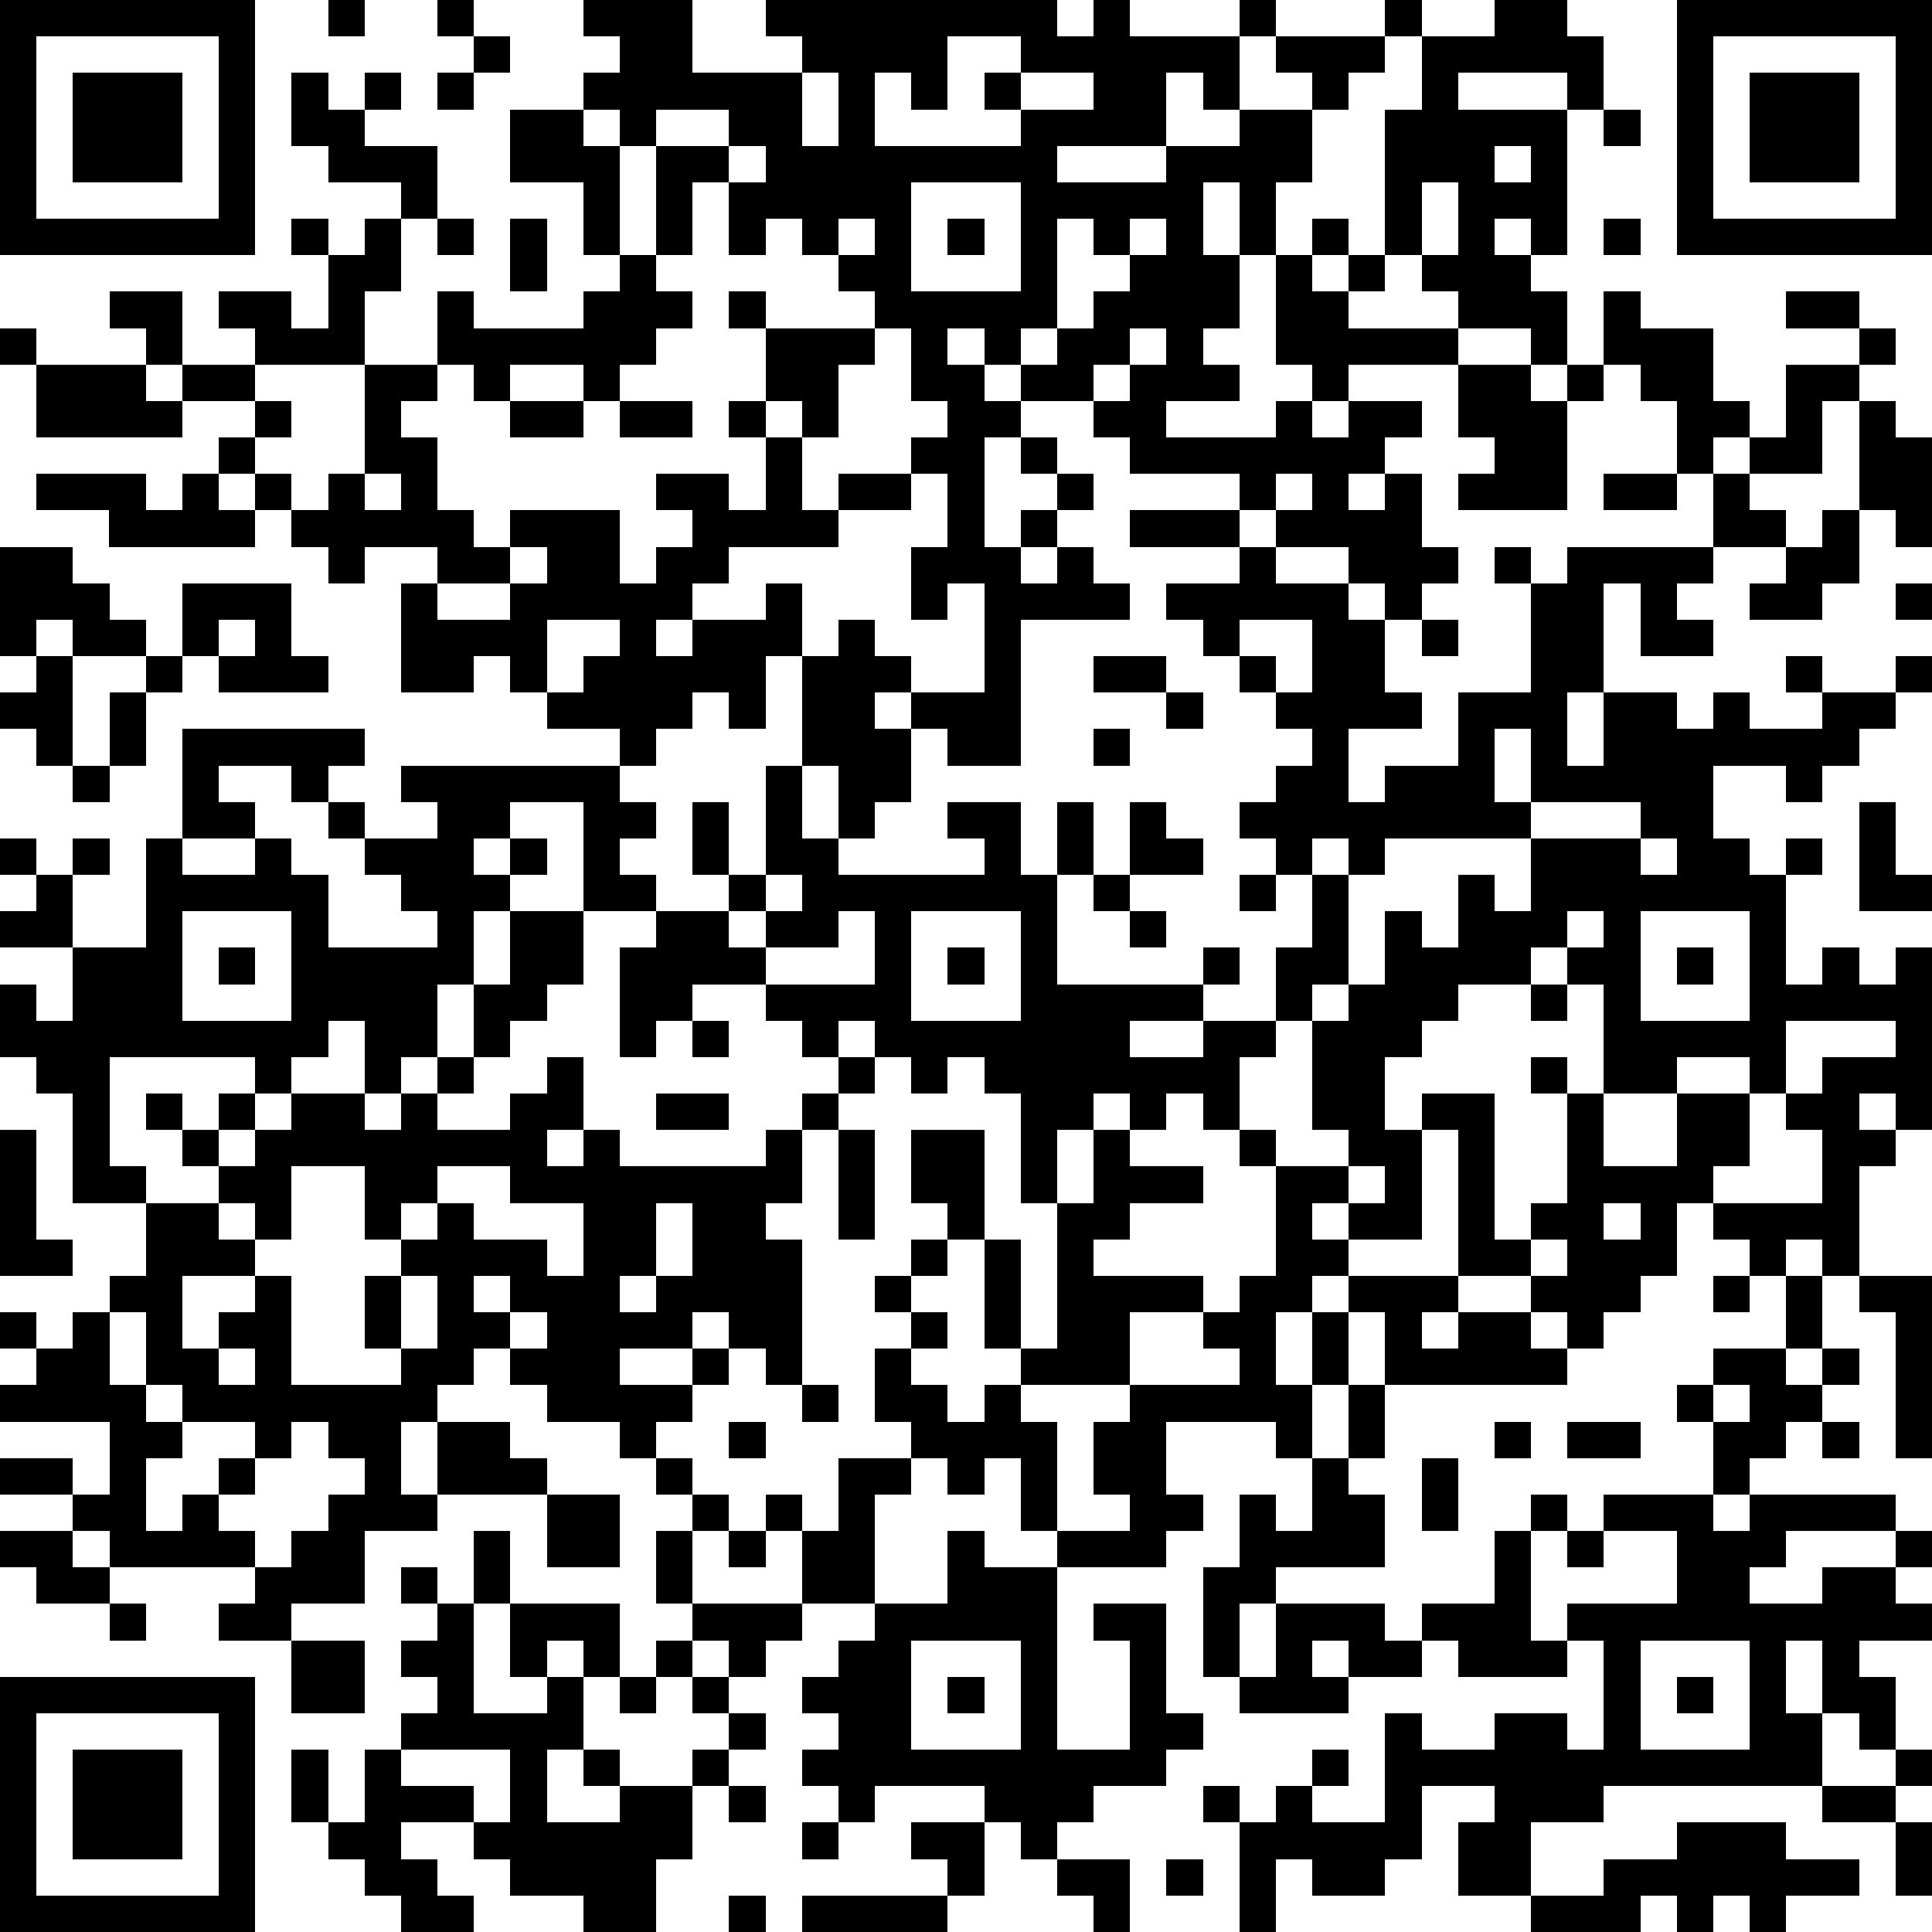 <?xml version="1.0" standalone="yes"?><svg version="1.1" xmlns="http://www.w3.org/2000/svg" xmlns:xlink="http://www.w3.org/1999/xlink" xmlns:ev="http://www.w3.org/2001/xml-events" width="212" height="212" shape-rendering="crispEdges"><path d="M0 0h7v7h-7zM9 0h1v1h-1zM12 0h1v1h-1zM16 0h3v2h3v-1h-1v-1h8v1h1v-1h1v1h3v-1h1v1h-1v2h-1v-1h-1v2h-3v1h3v-1h2v-1h2v-1h-1v-1h3v-1h1v1h-1v1h-1v1h-1v2h-1v2h-1v-2h-1v2h1v2h-1v1h1v1h-2v1h3v-1h1v-1h-1v-3h1v-1h1v1h-1v1h1v-1h1v-4h1v-2h2v-1h2v1h1v2h-1v-1h-3v1h3v4h-1v-1h-1v1h1v1h1v2h-1v-1h-2v-1h-1v-1h-1v1h-1v1h3v1h-3v1h-1v1h1v-1h2v1h-1v1h-1v1h1v-1h1v2h1v1h-1v1h-1v-1h-1v-1h-2v-1h-1v-1h-3v-1h-1v-1h-2v-1h-1v-1h-1v1h1v1h1v1h-1v3h1v-1h1v-1h-1v-1h1v1h1v1h-1v1h-1v1h1v-1h1v1h1v1h-3v4h-2v-1h-1v-1h-1v1h1v2h-1v1h-1v-2h-1v-3h-1v2h-1v-1h-1v1h-1v1h-1v-1h-2v-1h-1v-1h-1v1h-2v-3h1v-1h-2v1h-1v-1h-1v-1h-1v-1h-1v-1h1v-1h-2v-1h-1v-1h-1v-1h2v2h2v-1h-1v-1h2v1h1v-2h-1v-1h1v1h1v-1h1v-1h-2v-1h-1v-2h1v1h1v-1h1v1h-1v1h2v2h-1v2h-1v2h-3v1h1v1h-1v1h1v1h1v-1h1v-3h2v-2h1v1h3v-1h1v-1h-1v-2h-2v-2h2v-1h1v-1h-1zM46 0h7v7h-7zM1 1v5h5v-5zM13 1h1v1h-1zM26 1v2h-1v-1h-1v2h4v-1h-1v-1h1v-1zM47 1v5h5v-5zM2 2h3v3h-3zM12 2h1v1h-1zM22 2v2h1v-2zM28 2v1h2v-1zM48 2h3v3h-3zM16 3v1h1v-1zM18 3v1h-1v3h1v-3h2v-1zM44 3h1v1h-1zM20 4v1h-1v2h-1v1h1v1h-1v1h-1v1h-1v-1h-2v1h-1v-1h-1v1h-1v1h1v2h1v1h1v-1h3v2h1v-1h1v-1h-1v-1h2v1h1v-2h-1v-1h1v-2h-1v-1h1v1h3v-1h-1v-1h-1v-1h-1v1h-1v-2h1v-1zM41 4v1h1v-1zM25 5v3h3v-3zM39 5v2h1v-2zM12 6h1v1h-1zM14 6h1v2h-1zM23 6v1h1v-1zM26 6h1v1h-1zM29 6v3h-1v1h1v-1h1v-1h1v-1h-1v-1zM31 6v1h1v-1zM44 6h1v1h-1zM44 8h1v1h2v2h1v1h-1v1h-1v-2h-1v-1h-1zM49 8h2v1h-2zM0 9h1v1h-1zM24 9v1h-1v2h-1v-1h-1v1h1v2h1v-1h2v-1h1v-1h-1v-2zM31 9v1h-1v1h1v-1h1v-1zM51 9h1v1h-1zM1 10h3v1h1v1h-4zM40 10h2v1h1v-1h1v1h-1v3h-3v-1h1v-1h-1zM49 10h2v1h-1v2h-2v-1h1zM14 11h2v1h-2zM17 11h2v1h-2zM51 11h1v1h1v3h-1v-1h-1zM1 13h3v1h1v-1h1v1h1v1h-4v-1h-2zM10 13v1h1v-1zM25 13v1h-2v1h-3v1h-1v1h-1v1h1v-1h2v-1h1v2h1v-1h1v1h1v1h2v-3h-1v1h-1v-2h1v-2zM35 13v1h1v-1zM44 13h2v1h-2zM47 13h1v1h1v1h-2zM31 14h3v1h-3zM50 14h1v2h-1v1h-2v-1h1v-1h1zM0 15h2v1h1v1h1v1h-2v-1h-1v1h-1zM14 15v1h-2v1h2v-1h1v-1zM34 15h1v1h2v1h1v2h1v1h-2v2h1v-1h2v-2h2v-3h-1v-1h1v1h1v-1h4v1h-1v1h1v1h-2v-2h-1v3h-1v2h1v-2h2v1h1v-1h1v1h2v-1h-1v-1h1v1h2v-1h1v1h-1v1h-1v1h-1v1h-1v-1h-2v2h1v1h1v-1h1v1h-1v3h1v-1h1v1h1v-1h1v5h-1v-1h-1v1h1v1h-1v3h-1v-1h-1v1h-1v-1h-1v-1h-1v2h-1v1h-1v1h-1v-1h-1v-1h-2v-4h-1v-1h2v4h1v-1h1v-3h-1v-1h1v1h1v-3h-1v-1h-1v1h-2v1h-1v1h-1v2h1v3h-2v-1h-1v1h1v1h-1v1h-1v2h1v-2h1v-1h3v1h-1v1h1v-1h2v1h1v1h-5v-2h-1v2h-1v2h-1v-1h-3v2h1v1h-1v1h-3v-1h-1v-2h-1v1h-1v-1h-1v-1h-1v-2h1v-1h-1v-1h1v-1h1v-1h-1v-2h2v3h-1v1h-1v1h1v1h-1v1h1v1h1v-1h1v-1h-1v-3h1v3h1v-4h-1v-3h-1v-1h-1v1h-1v-1h-1v-1h-1v1h-1v-1h-1v-1h-2v1h-1v1h-1v-3h1v-1h-2v-3h-2v1h-1v1h1v-1h1v1h-1v1h-1v2h-1v2h-1v1h-1v-2h-1v1h-1v1h-1v-1h-4v3h1v1h-2v-3h-1v-1h-1v-2h1v1h1v-2h-2v-1h1v-1h-1v-1h1v1h1v-1h1v1h-1v2h2v-3h1v-3h5v1h-1v1h-1v-1h-2v1h1v1h-2v1h2v-1h1v1h1v2h3v-1h-1v-1h-1v-1h-1v-1h1v1h2v-1h-1v-1h6v1h1v1h-1v1h1v1h2v-1h-1v-2h1v2h1v-3h1v2h1v1h4v-1h-1v-1h2v2h1v-2h1v2h-1v3h4v-1h1v1h-1v1h-2v1h2v-1h2v-2h1v-2h-1v-1h-1v-1h1v-1h1v-1h-1v-1h-1v-1h-1v-1h-1v-1h2zM5 16h3v2h1v1h-3v-1h-1zM52 16h1v1h-1zM6 17v1h1v-1zM15 17v2h1v-1h1v-1zM34 17v1h1v1h1v-2zM39 17h1v1h-1zM1 18h1v3h-1v-1h-1v-1h1zM4 18h1v1h-1zM30 18h2v1h-2zM3 19h1v2h-1zM32 19h1v1h-1zM30 20h1v1h-1zM41 20v2h1v-2zM2 21h1v1h-1zM31 22h1v1h1v1h-2zM42 22v1h-4v1h-1v-1h-1v1h1v3h-1v1h-1v1h-1v2h-1v-1h-1v1h-1v-1h-1v1h-1v2h1v-2h1v1h2v1h-2v1h-1v1h3v1h-2v2h-3v1h1v3h2v-1h-1v-2h1v-1h3v-1h-1v-1h1v-1h1v-3h-1v-1h1v1h2v-1h-1v-3h1v-1h1v-2h1v1h1v-2h1v1h1v-2h3v-1zM51 22h1v2h1v1h-2zM45 23v1h1v-1zM21 24v1h-1v1h1v-1h1v-1zM30 24h1v1h-1zM34 24h1v1h-1zM5 25v3h3v-3zM14 25h2v2h-1v1h-1v1h-1v-2h1zM23 25v1h-2v1h3v-2zM25 25v3h3v-3zM31 25h1v1h-1zM43 25v1h1v-1zM45 25v3h3v-3zM6 26h1v1h-1zM26 26h1v1h-1zM46 26h1v1h-1zM42 27h1v1h-1zM19 28h1v1h-1zM49 28v2h-1v-1h-2v1h-2v2h2v-2h2v2h-1v1h3v-2h-1v-1h1v-1h2v-1zM12 29h1v1h-1zM15 29h1v2h-1v1h1v-1h1v1h4v-1h1v-1h1v-1h1v1h-1v1h-1v2h-1v1h1v4h-1v-1h-1v-1h-1v1h-2v1h2v-1h1v1h-1v1h-1v1h-1v-1h-2v-1h-1v-1h-1v1h-1v1h-1v2h1v-2h2v1h1v1h-3v1h-2v2h-2v1h-2v-1h1v-1h-4v-1h-1v-1h-2v-1h2v1h1v-2h-3v-1h1v-1h-1v-1h1v1h1v-1h1v-1h1v-2h2v-1h-1v-1h-1v-1h1v1h1v-1h1v1h-1v1h1v-1h1v-1h2v1h1v-1h1v1h2v-1h1zM18 30h2v1h-2zM0 31h1v3h1v1h-2zM23 31h1v3h-1zM8 32v2h-1v-1h-1v1h1v1h-2v2h1v-1h1v-1h1v3h3v-1h-1v-2h1v-1h-1v-2zM12 32v1h-1v1h1v-1h1v1h2v1h1v-2h-2v-1zM37 32v1h1v-1zM18 33v2h-1v1h1v-1h1v-2zM44 33v1h1v-1zM42 34v1h1v-1zM11 35v2h1v-2zM13 35v1h1v-1zM47 35h1v1h-1zM49 35h1v2h-1zM51 35h2v5h-1v-4h-1zM3 36v2h1v-2zM14 36v1h1v-1zM6 37v1h1v-1zM47 37h2v1h1v-1h1v1h-1v1h-1v1h-1v1h-1v-2h-1v-1h1zM4 38v1h1v-1zM22 38h1v1h-1zM37 38h1v2h-1zM47 38v1h1v-1zM5 39v1h-1v2h1v-1h1v-1h1v-1zM8 39v1h-1v1h-1v1h1v1h1v-1h1v-1h1v-1h-1v-1zM20 39h1v1h-1zM41 39h1v1h-1zM43 39h2v1h-2zM50 39h1v1h-1zM18 40h1v1h-1zM23 40h2v1h-1v3h-2v-2h-1v-1h1v1h1zM36 40h1v1h1v2h-3v1h-1v2h-1v-3h1v-2h1v1h1zM39 40h1v2h-1zM15 41h2v2h-2zM19 41h1v1h-1zM42 41h1v1h-1zM44 41h3v1h1v-1h4v1h-3v1h-1v1h2v-1h2v-1h1v1h-1v1h1v1h-2v1h1v2h-1v-1h-1v-2h-1v2h1v2h-6v1h-2v2h-2v-2h1v-1h-2v2h-1v1h-2v-1h-1v2h-1v-3h-1v-1h1v1h1v-1h1v-1h1v1h-1v1h2v-3h1v1h2v-1h2v1h1v-3h-1v-1h3v-2h-2zM0 42h2v1h1v1h-2v-1h-1zM13 42h1v2h-1zM18 42h1v2h-1zM20 42h1v1h-1zM26 42h1v1h2v5h2v-3h-1v-1h2v3h1v1h-1v1h-2v1h-1v1h-1v-1h-1v-1h-3v1h-1v-1h-1v-1h1v-1h-1v-1h1v-1h1v-1h2zM41 42h1v3h1v1h-3v-1h-1v-1h2zM43 42h1v1h-1zM11 43h1v1h-1zM3 44h1v1h-1zM12 44h1v3h2v-1h-1v-2h3v2h-1v-1h-1v1h1v2h-1v2h2v-1h-1v-1h1v1h2v-1h1v-1h-1v-1h-1v-1h1v-1h3v1h-1v1h-1v-1h-1v1h1v1h1v1h-1v1h-1v2h-1v2h-2v-1h-2v-1h-1v-1h-2v1h1v1h1v1h-2v-1h-1v-1h-1v-1h-1v-2h1v2h1v-2h1v-1h1v-1h-1v-1h1zM35 44h3v1h1v1h-2v-1h-1v1h1v1h-3v-1h1zM8 45h2v2h-2zM25 45v3h3v-3zM45 45v3h3v-3zM0 46h7v7h-7zM17 46h1v1h-1zM26 46h1v1h-1zM46 46h1v1h-1zM1 47v5h5v-5zM2 48h3v3h-3zM11 48v1h2v1h1v-2zM52 48h1v1h-1zM20 49h1v1h-1zM50 49h2v1h-2zM22 50h1v1h-1zM25 50h2v2h-1v-1h-1zM46 50h3v1h2v1h-2v1h-1v-1h-1v1h-1v-1h-1v1h-3v-1h2v-1h2zM52 50h1v2h-1zM29 51h2v2h-1v-1h-1zM32 51h1v1h-1zM20 52h1v1h-1zM22 52h4v1h-4z" style="fill:#000" transform="translate(0,0) scale(4)"/></svg>